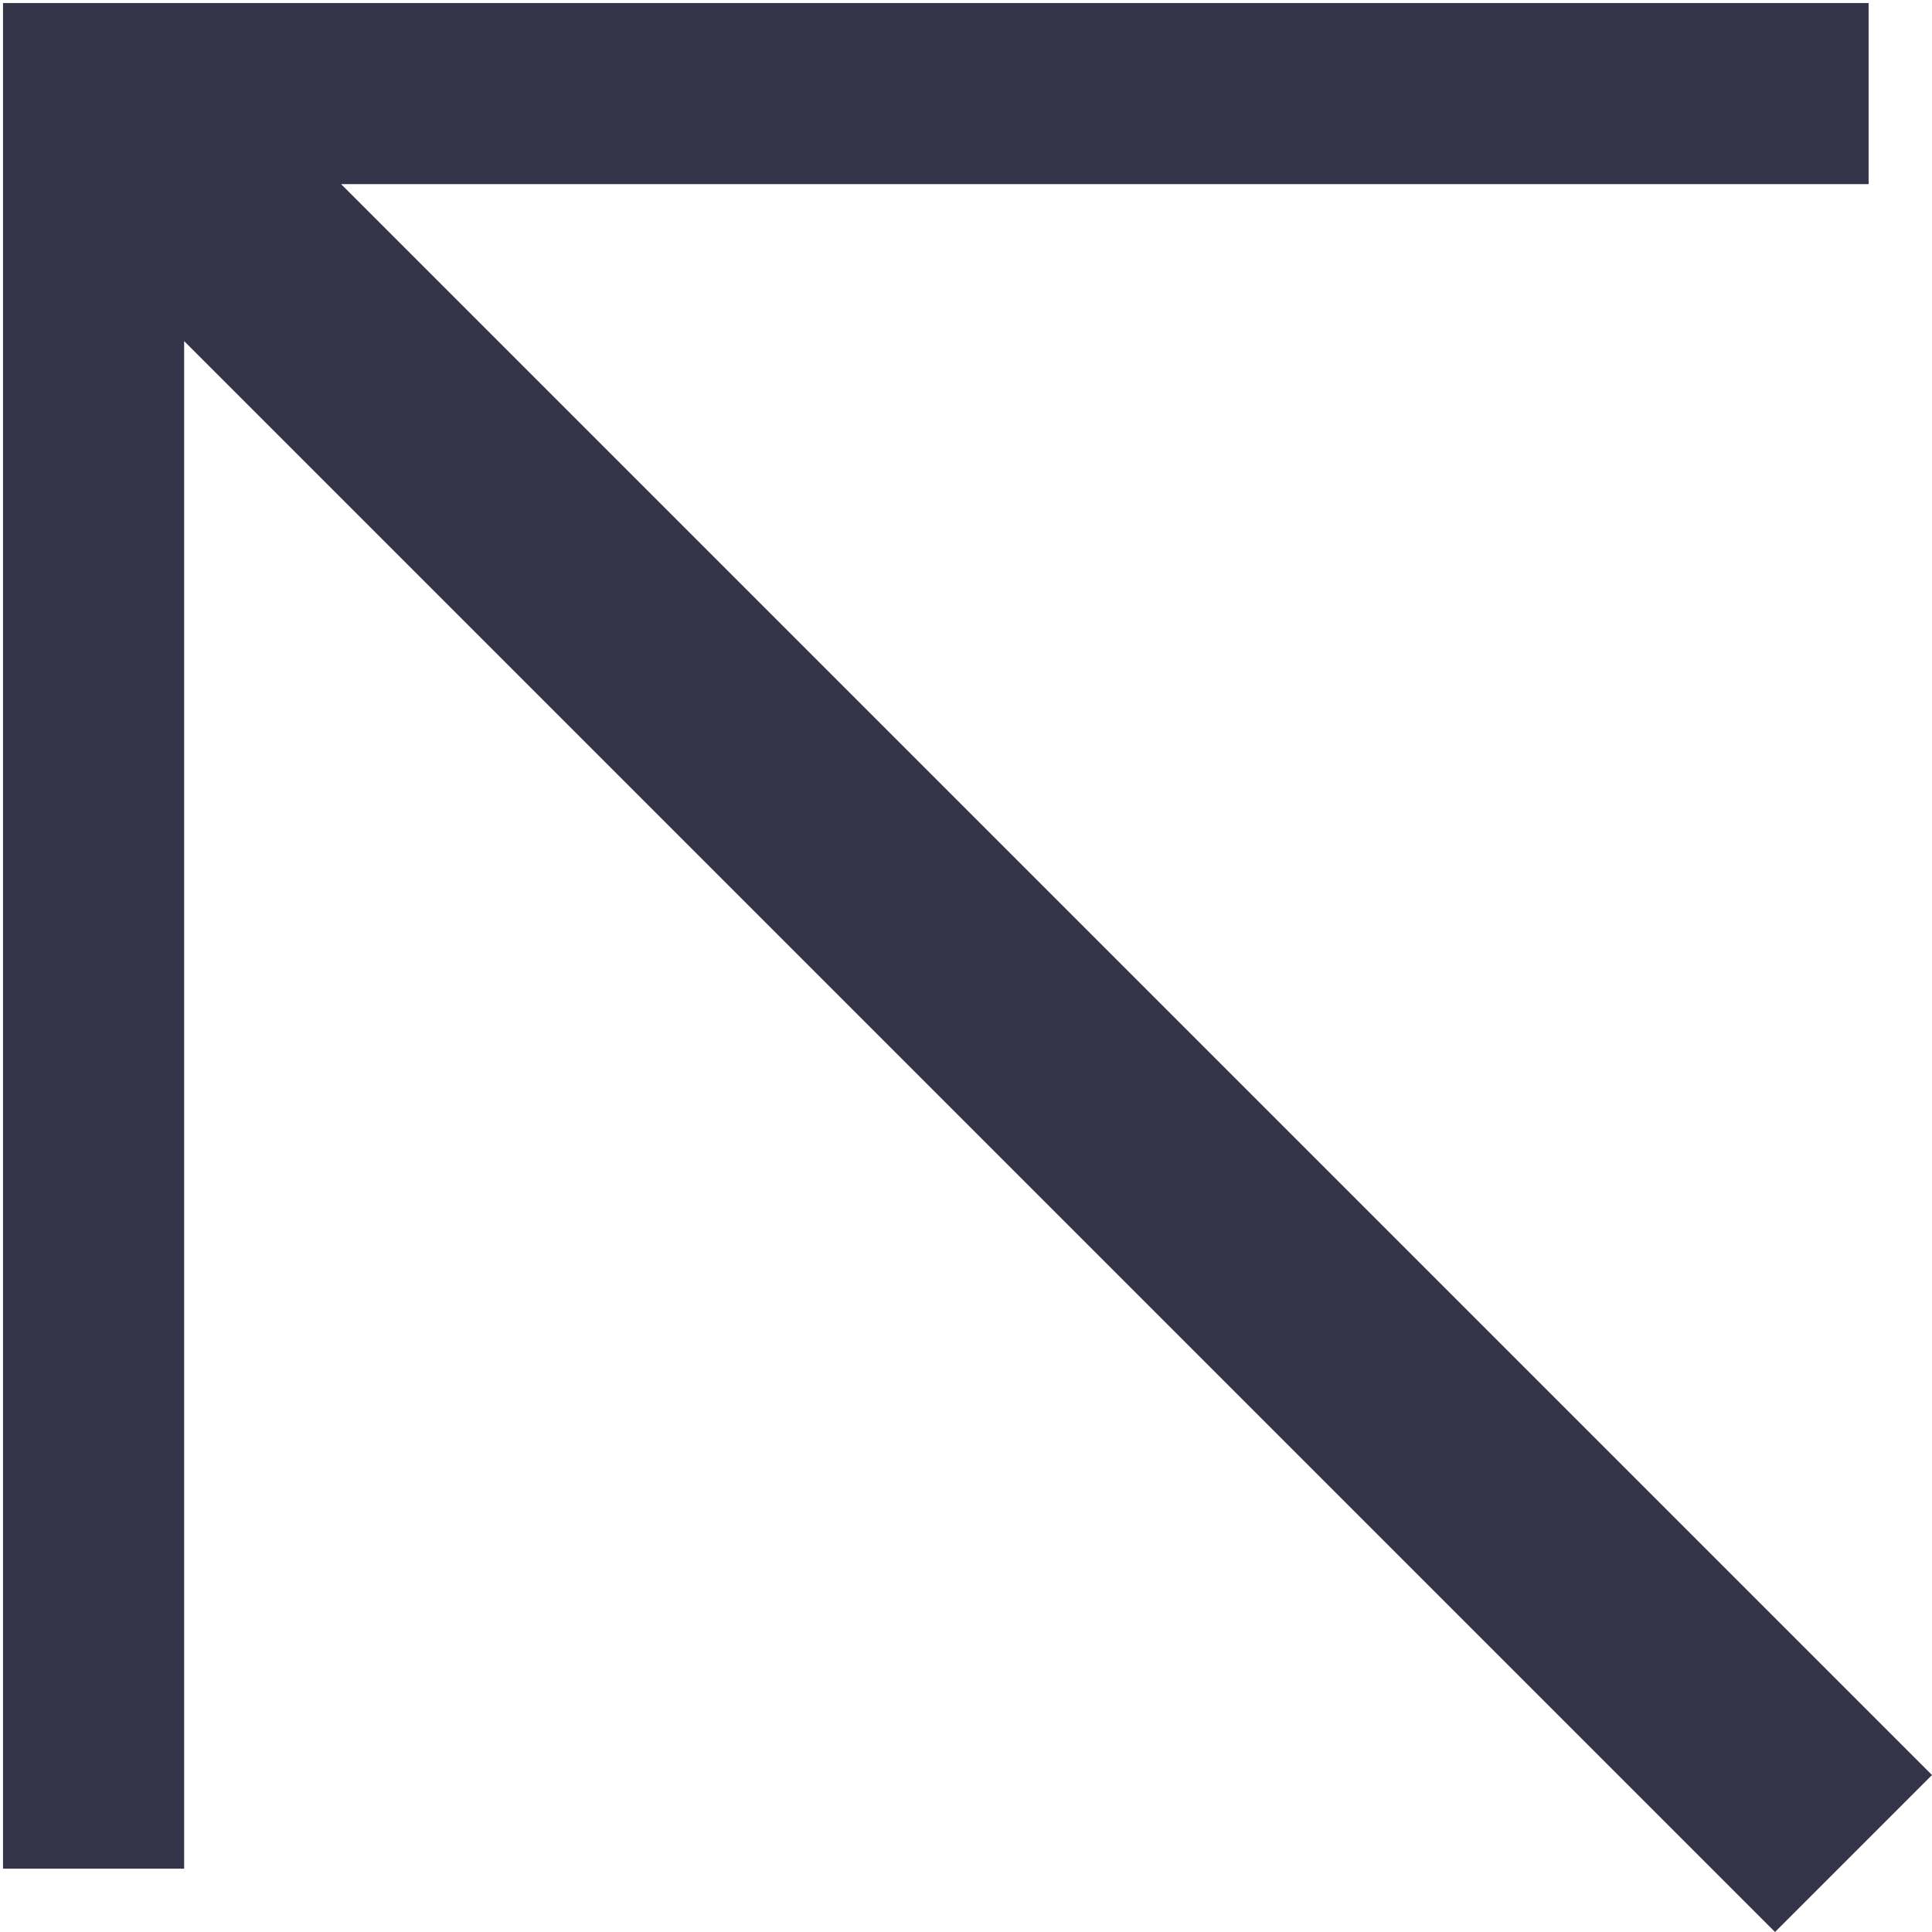 <?xml version="1.0" encoding="UTF-8"?> <svg xmlns="http://www.w3.org/2000/svg" xmlns:xlink="http://www.w3.org/1999/xlink" version="1.1" id="Слой_1" x="0px" y="0px" viewBox="0 0 64 64" style="enable-background:new 0 0 64 64;" xml:space="preserve"> <style type="text/css"> .st0{fill:#343548;} </style> <polygon class="st0" points="6.1,61.9 6.1,11.3 58.8,64 64,58.8 11.3,6.1 61.9,6.1 61.9,0.1 0.1,0.1 0.1,61.9 "></polygon> </svg> 